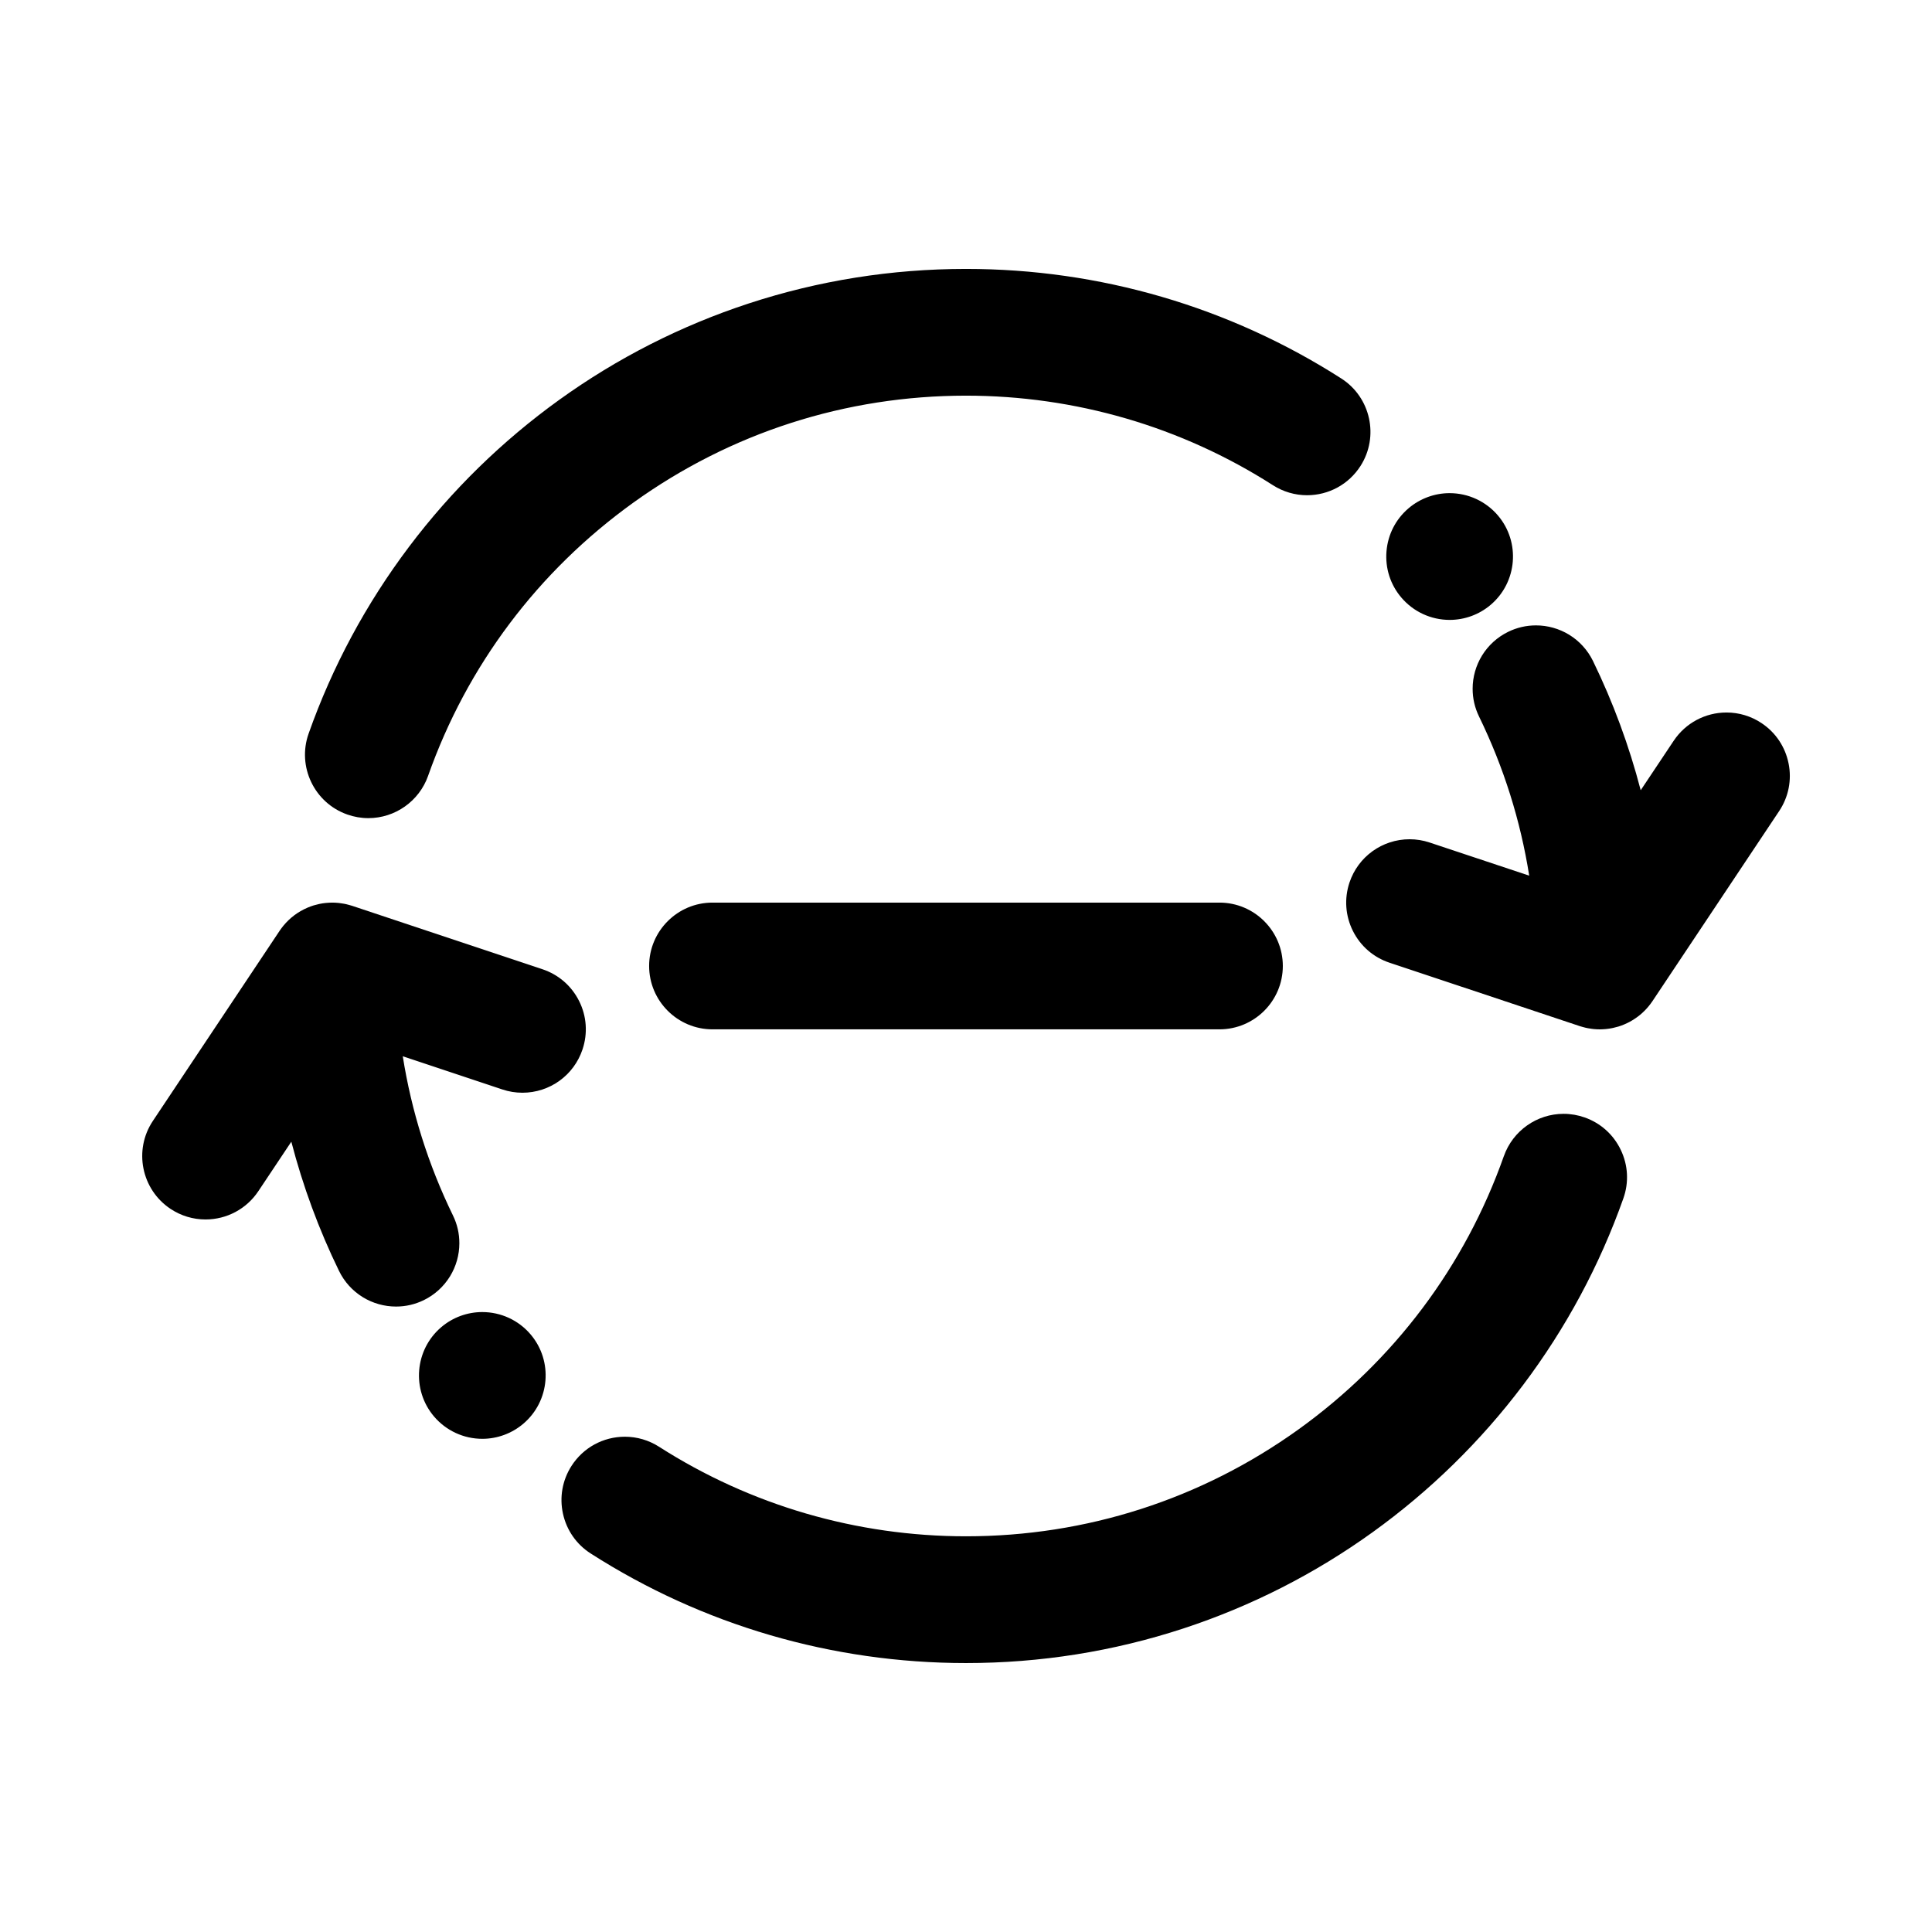 <?xml version="1.0" encoding="UTF-8"?>
<!-- Uploaded to: SVG Repo, www.svgrepo.com, Generator: SVG Repo Mixer Tools -->
<svg fill="#000000" width="800px" height="800px" version="1.1" viewBox="144 144 512 512" xmlns="http://www.w3.org/2000/svg">
 <g>
  <path d="m236.02 359.85c1.805 0.637 3.695 0.965 5.594 0.965 7.106 0 13.469-4.5 15.836-11.203v-0.008c10.312-29.188 29.121-54.219 54.387-72.398 25.797-18.535 56.285-28.344 88.16-28.352 28.953 0.008 57.082 8.211 81.348 23.738 2.711 1.73 5.836 2.652 9.035 2.652 5.769-0.008 11.059-2.898 14.164-7.75 4.988-7.793 2.703-18.203-5.09-23.191-29.664-18.992-64.039-29.035-99.426-29.035h-0.066c-19.648 0-39.02 3.082-57.559 9.16-17.945 5.887-34.828 14.469-50.18 25.52-15.172 10.926-28.574 24.023-39.824 38.953-11.379 15.098-20.336 31.758-26.617 49.523-3.086 8.73 1.508 18.348 10.238 21.426z"/>
  <path d="m528.18 308.28c3.965 0 7.816-1.41 10.848-3.981 7.062-5.988 7.945-16.609 1.957-23.672-3.199-3.769-7.875-5.938-12.824-5.938-3.965 0-7.816 1.418-10.848 3.981-3.426 2.906-5.508 6.961-5.879 11.438-0.367 4.469 1.023 8.816 3.922 12.234 3.203 3.777 7.871 5.938 12.824 5.938z"/>
  <path d="m263.25 482.26c1.621-2.652 2.484-5.684 2.484-8.781 0.008-2.57-0.562-5.047-1.695-7.371-6.551-13.457-10.988-27.578-13.301-42.188l26.402 8.801c1.723 0.578 3.512 0.863 5.309 0.863 7.238 0 13.637-4.609 15.93-11.488 1.418-4.25 1.102-8.809-0.906-12.812-2.008-4.012-5.457-7.004-9.707-8.422l-50.391-16.793c-0.035-0.012-0.07-0.02-0.105-0.031-0.227-0.074-0.461-0.137-0.695-0.203-0.27-0.074-0.539-0.148-0.812-0.211-0.211-0.047-0.418-0.09-0.629-0.129-0.332-0.062-0.664-0.113-1-0.152-0.168-0.02-0.332-0.047-0.5-0.062-0.516-0.047-1.031-0.078-1.547-0.078h-0.012-0.008-0.027c-0.496 0-0.992 0.031-1.48 0.074-0.117 0.012-0.238 0.02-0.355 0.031-0.469 0.051-0.938 0.121-1.395 0.215-0.113 0.023-0.223 0.047-0.336 0.074-0.426 0.094-0.848 0.199-1.266 0.324-0.059 0.02-0.117 0.031-0.176 0.051-0.473 0.148-0.938 0.324-1.395 0.512-0.066 0.027-0.133 0.055-0.199 0.086-2.43 1.043-4.598 2.652-6.309 4.731-0.012 0.016-0.027 0.031-0.039 0.047-0.328 0.402-0.641 0.816-0.934 1.25-0.004 0.008-0.008 0.012-0.012 0.02-0.016 0.023-0.031 0.043-0.047 0.066l-33.586 50.383c-5.141 7.699-3.047 18.145 4.66 23.285 2.769 1.848 5.981 2.82 9.297 2.82 5.633 0 10.867-2.797 13.988-7.481l8.75-13.125c3.07 11.801 7.305 23.301 12.645 34.25 1.402 2.879 3.586 5.289 6.312 6.961 2.652 1.621 5.691 2.477 8.801 2.477 2.551 0 5.019-0.57 7.34-1.695 2.875-1.402 5.277-3.586 6.945-6.297z"/>
  <path d="m563.97 440.14c-1.805-0.637-3.688-0.965-5.594-0.965-7.106 0-13.461 4.5-15.828 11.191l-0.008 0.008c-10.312 29.195-29.121 54.227-54.387 72.406-25.793 18.539-56.285 28.348-88.156 28.355-28.953-0.008-57.082-8.211-81.348-23.738-2.711-1.73-5.836-2.652-9.043-2.652-5.762 0-11.051 2.898-14.156 7.742-2.418 3.777-3.215 8.277-2.258 12.652 0.965 4.383 3.57 8.129 7.348 10.547 29.66 18.996 64.047 29.039 99.43 29.039h0.059c19.656 0 39.02-3.082 57.559-9.16 17.953-5.887 34.828-14.469 50.18-25.52 15.172-10.926 28.574-24.023 39.828-38.953 11.379-15.098 20.328-31.758 26.617-49.523 1.496-4.231 1.25-8.781-0.688-12.832-1.934-4.047-5.324-7.106-9.555-8.598z"/>
  <path d="m271.81 491.71c-3.965 0-7.816 1.41-10.848 3.981-7.062 5.988-7.945 16.602-1.957 23.672 3.199 3.769 7.867 5.938 12.82 5.938 3.965 0 7.816-1.418 10.848-3.988 7.062-5.988 7.945-16.602 1.957-23.664-3.199-3.777-7.875-5.938-12.82-5.938z"/>
  <path d="m617.99 346.32c-0.883-4.398-3.418-8.195-7.152-10.68-2.762-1.848-5.981-2.82-9.297-2.82-5.633 0-10.855 2.797-13.98 7.473-0.008 0-0.008 0-0.008 0.008l-8.75 13.121c-3.07-11.801-7.312-23.301-12.645-34.25-1.41-2.887-3.594-5.289-6.316-6.961-2.652-1.621-5.691-2.477-8.793-2.477-2.562 0-5.031 0.57-7.348 1.695-2.879 1.402-5.281 3.586-6.953 6.297-1.621 2.652-2.484 5.684-2.484 8.781-0.008 2.57 0.562 5.047 1.695 7.371 6.551 13.457 10.984 27.57 13.297 42.18l-26.395-8.785c-1.723-0.578-3.512-0.863-5.305-0.863-7.238 0-13.645 4.609-15.938 11.488-1.41 4.25-1.09 8.809 0.914 12.812 2.008 4.016 5.457 7.004 9.715 8.422l50.383 16.793c0.031 0.012 0.066 0.02 0.102 0.031 0.234 0.078 0.473 0.141 0.711 0.207 0.262 0.074 0.523 0.145 0.785 0.203 0.215 0.047 0.43 0.094 0.648 0.133 0.328 0.062 0.656 0.109 0.984 0.152 0.172 0.02 0.34 0.047 0.512 0.062 0.512 0.047 1.027 0.078 1.547 0.078h0.012 0.008 0.027c0.496 0 0.988-0.031 1.473-0.074 0.121-0.012 0.242-0.02 0.363-0.035 0.465-0.051 0.922-0.121 1.375-0.211 0.129-0.023 0.254-0.055 0.379-0.082 0.395-0.086 0.785-0.188 1.172-0.301 0.086-0.027 0.176-0.047 0.262-0.074 0.449-0.141 0.887-0.305 1.32-0.484 0.102-0.043 0.203-0.082 0.301-0.129 0.449-0.195 0.891-0.402 1.32-0.637 0.004-0.004 0.008-0.004 0.016-0.008 0.453-0.246 0.891-0.516 1.32-0.805 0.027-0.02 0.059-0.035 0.086-0.055 0.434-0.293 0.855-0.609 1.262-0.941 0 0 0.004-0.004 0.008-0.004 0.805-0.664 1.551-1.41 2.231-2.227 0.035-0.043 0.066-0.086 0.102-0.125 0.309-0.379 0.605-0.77 0.883-1.18 0.012-0.016 0.023-0.031 0.035-0.051 0.012-0.02 0.027-0.039 0.043-0.059l33.586-50.383c2.481-3.731 3.371-8.207 2.488-12.609z"/>
  <path d="m467.17 383.2h-134.35c-9.262 0-16.793 7.531-16.793 16.793 0 9.262 7.531 16.793 16.793 16.793h134.35c9.262 0 16.793-7.531 16.793-16.793 0-9.258-7.531-16.793-16.793-16.793z"/>
 </g>
</svg>